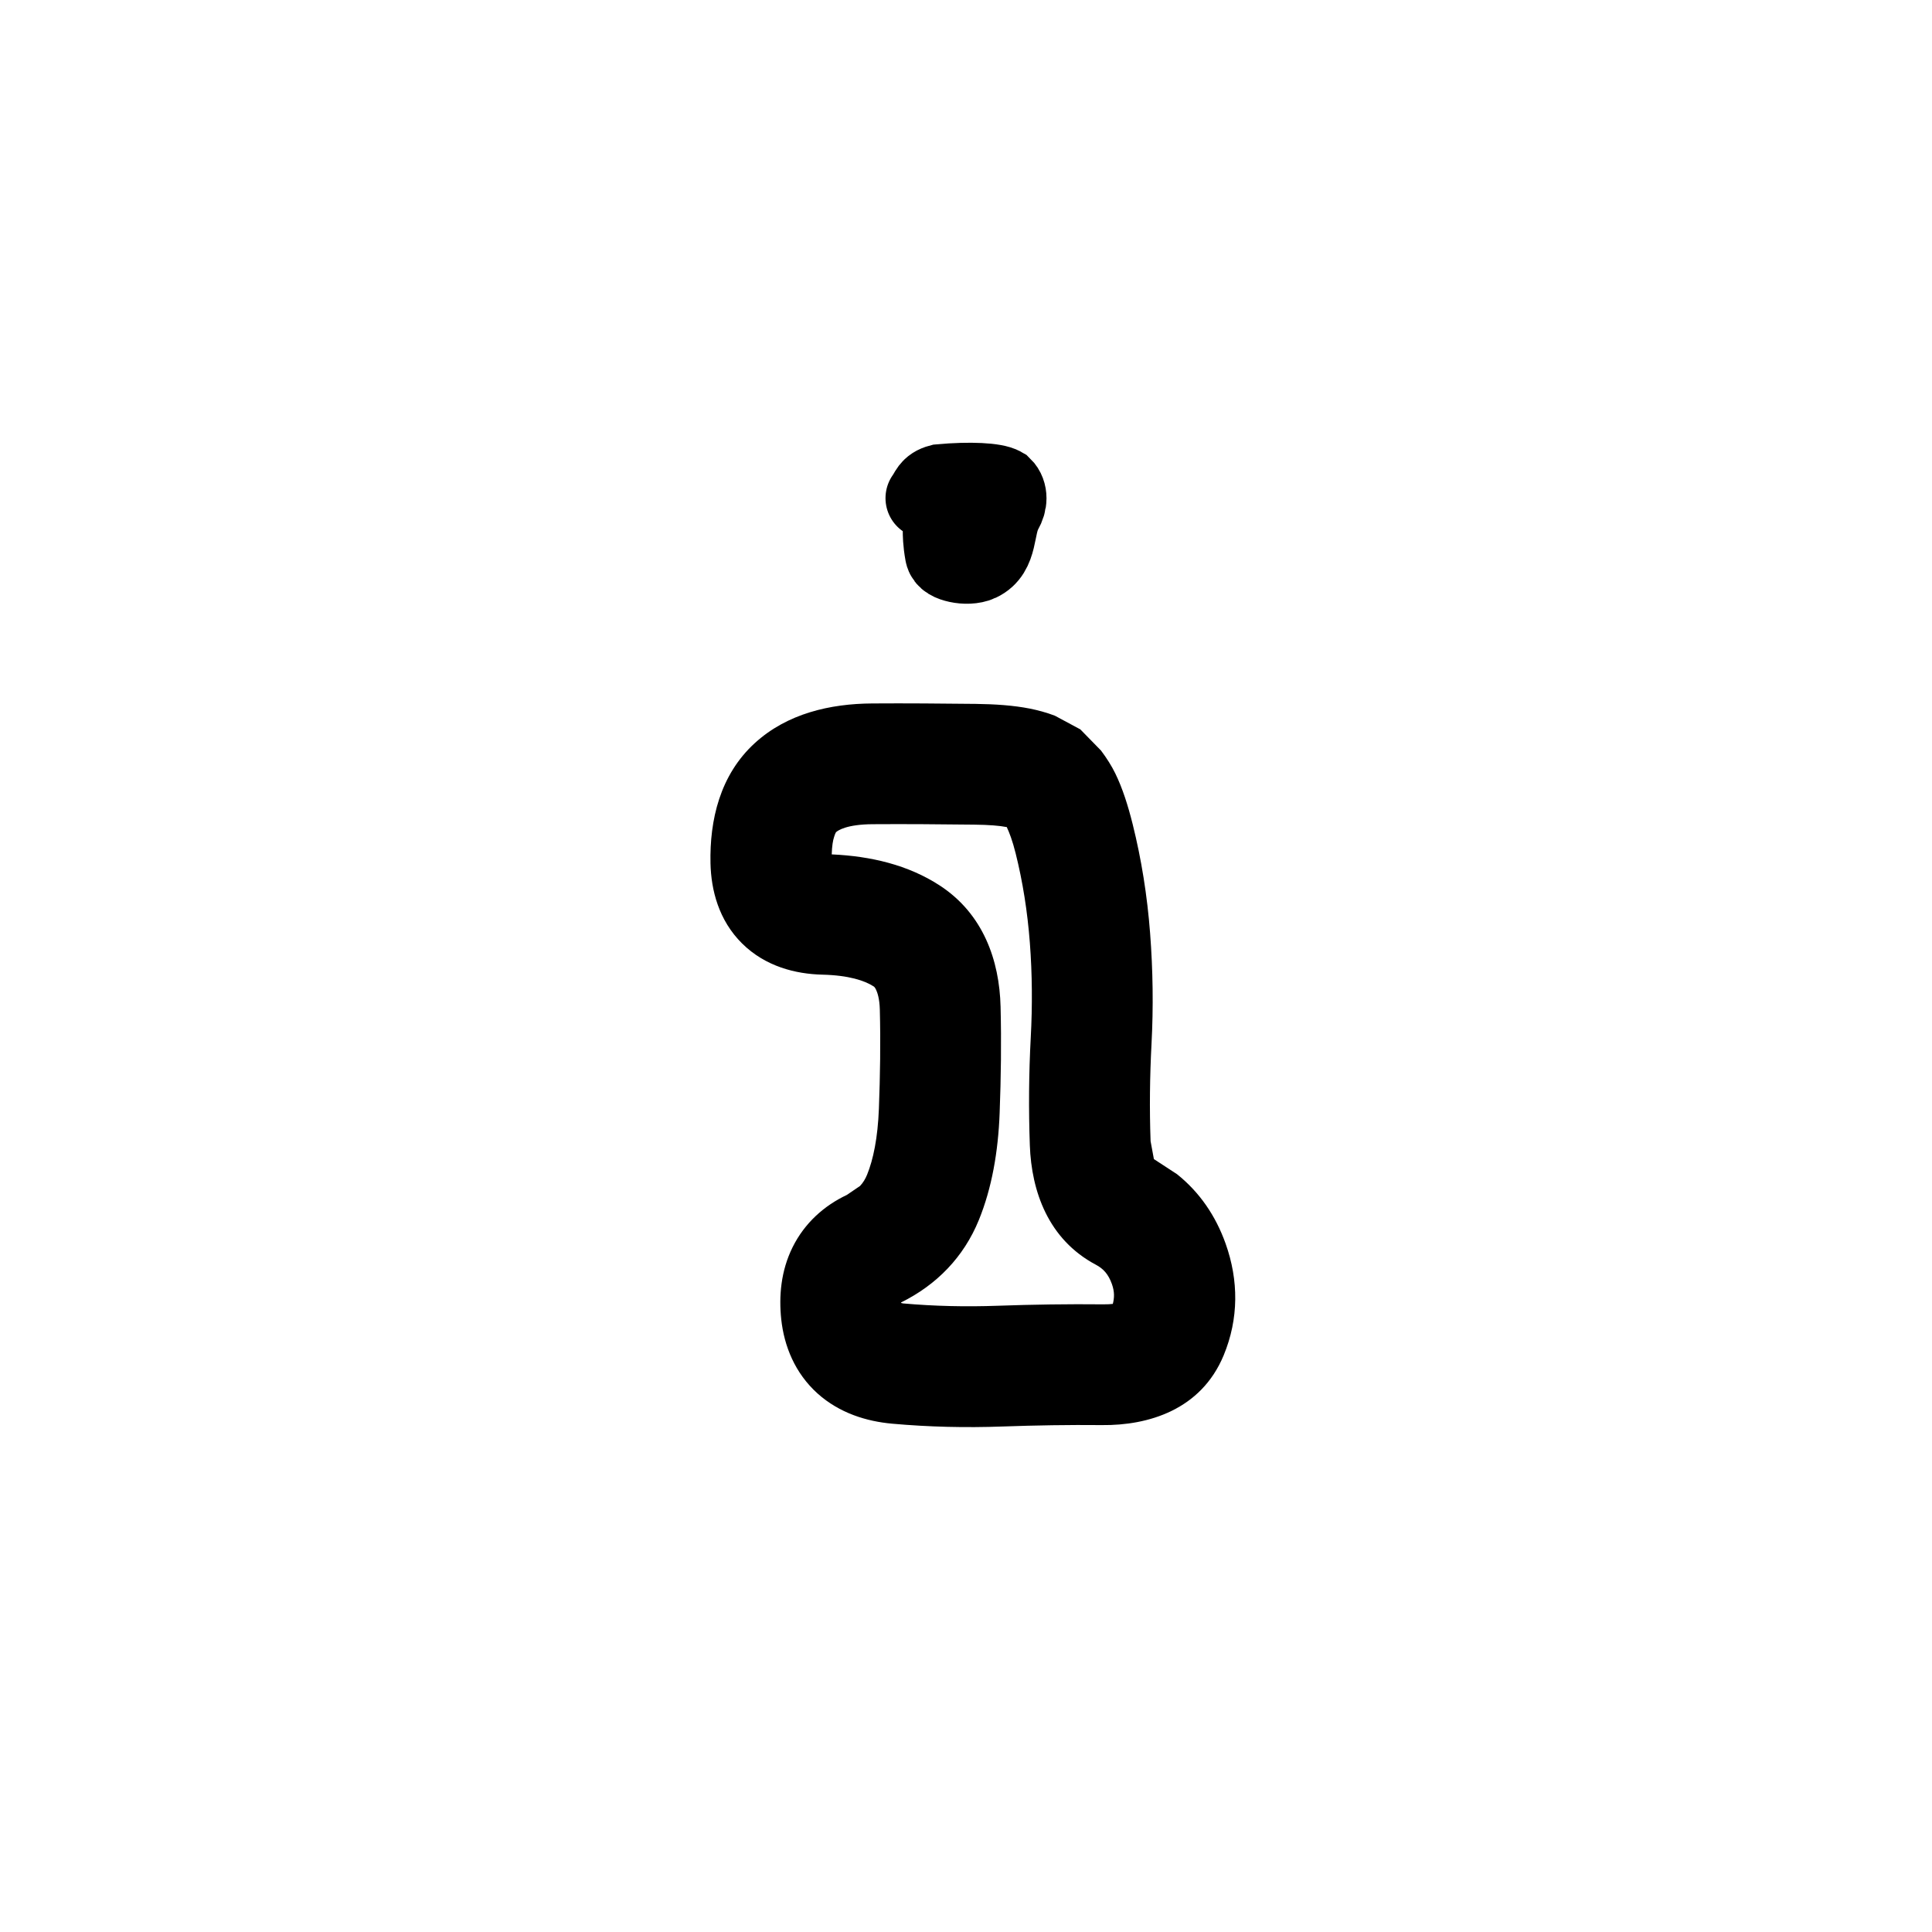 <svg width="48" height="48" viewBox="0 0 48 48" fill="none" xmlns="http://www.w3.org/2000/svg">
<path d="M24.238 17.488C24.718 17.494 25.177 17.524 25.586 17.605C25.781 17.644 25.994 17.7 26.207 17.781L26.84 18.121L27.355 18.648C27.497 18.837 27.617 19.028 27.707 19.211C27.892 19.589 28.027 20.022 28.141 20.477C28.359 21.35 28.503 22.255 28.574 23.184C28.644 24.098 28.658 25.023 28.609 25.938C28.567 26.741 28.557 27.548 28.586 28.352L28.668 28.797L29.242 29.172C29.799 29.616 30.202 30.202 30.449 30.895C30.776 31.811 30.778 32.763 30.402 33.672C29.84 35.028 28.528 35.418 27.379 35.406C26.555 35.398 25.73 35.412 24.906 35.441C23.994 35.474 23.076 35.453 22.164 35.371C21.533 35.314 20.859 35.111 20.312 34.621C19.748 34.113 19.482 33.442 19.41 32.781C19.348 32.204 19.401 31.574 19.691 30.988C19.991 30.383 20.478 29.953 21.039 29.688L21.367 29.465C21.446 29.382 21.5 29.288 21.543 29.184C21.695 28.81 21.808 28.274 21.836 27.543C21.867 26.724 21.88 25.901 21.859 25.082C21.852 24.805 21.797 24.657 21.766 24.59C21.741 24.538 21.723 24.518 21.707 24.508C21.481 24.363 21.09 24.231 20.43 24.215C19.772 24.199 19.018 24.015 18.438 23.441C17.854 22.863 17.667 22.111 17.652 21.449C17.629 20.379 17.884 19.255 18.754 18.461C19.558 17.727 20.625 17.483 21.672 17.477C22.527 17.471 23.383 17.479 24.238 17.488ZM21.684 20.477C21.031 20.48 20.814 20.635 20.77 20.676L20.758 20.699C20.749 20.714 20.739 20.744 20.723 20.793C20.694 20.879 20.67 21.016 20.664 21.227C21.638 21.271 22.563 21.489 23.348 22C24.426 22.703 24.831 23.857 24.859 25.012C24.881 25.891 24.869 26.77 24.836 27.648C24.8 28.615 24.642 29.518 24.32 30.309C23.943 31.234 23.27 31.922 22.387 32.359V32.371C22.401 32.373 22.417 32.381 22.434 32.383C23.219 32.453 24.004 32.469 24.789 32.441C25.662 32.41 26.541 32.397 27.414 32.406C27.514 32.407 27.591 32.402 27.648 32.395C27.685 32.248 27.695 32.1 27.625 31.902C27.537 31.656 27.412 31.52 27.227 31.422C26.04 30.792 25.627 29.593 25.586 28.457C25.554 27.563 25.561 26.668 25.609 25.773C25.651 24.989 25.646 24.203 25.586 23.418C25.527 22.648 25.41 21.907 25.234 21.203C25.154 20.881 25.072 20.673 25.012 20.547H25C24.835 20.514 24.573 20.492 24.203 20.488C23.363 20.479 22.523 20.471 21.684 20.477Z" fill="black"/>
<path d="M23.429 13.194C23.429 13.261 23.429 13.465 23.482 13.754C23.505 13.883 23.641 13.942 23.802 13.977C23.962 14.012 24.174 14.012 24.319 13.944C24.81 13.715 24.678 13.094 24.91 12.684C24.967 12.583 25 12.48 25 12.378C25 12.275 24.965 12.174 24.894 12.105C24.717 12.002 24.112 11.967 23.362 12.035C23.107 12.102 23.107 12.237 23 12.376" stroke="black" stroke-width="2" stroke-linecap="round"/>
</svg>
